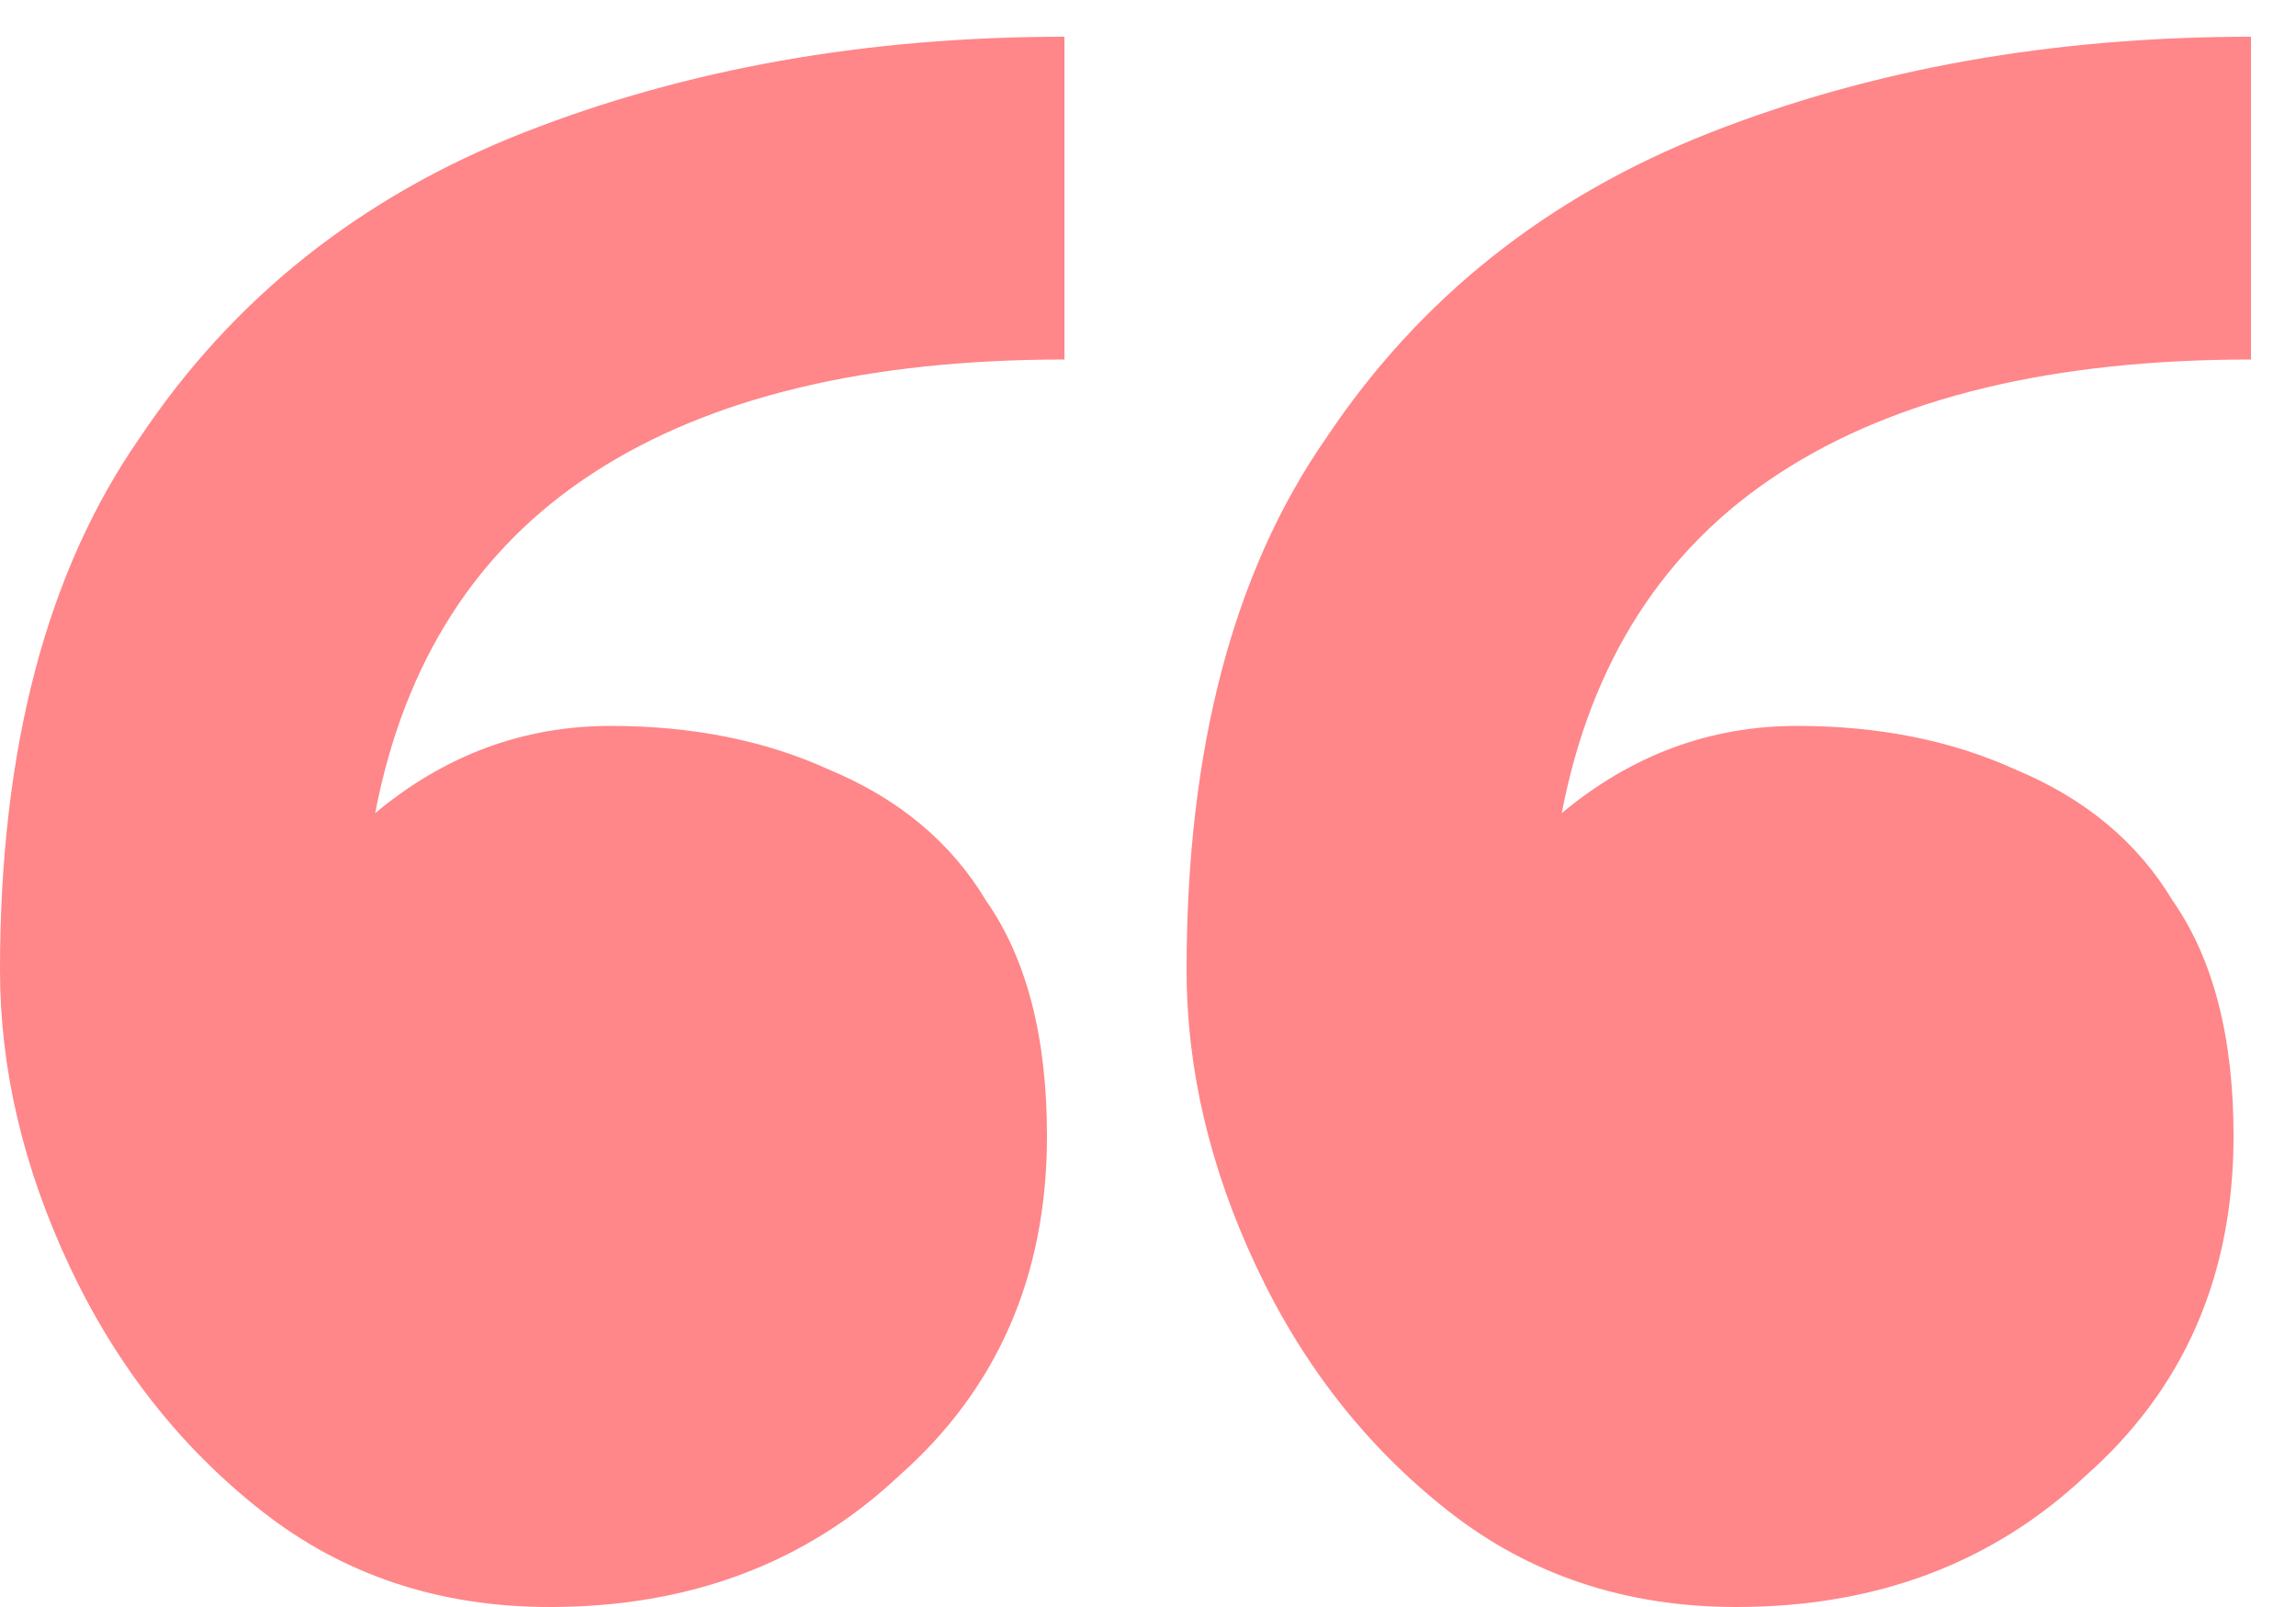 <svg width="30" height="21" viewBox="0 0 30 21" fill="none" xmlns="http://www.w3.org/2000/svg">
    <path
        d="M13.908 0.48V4.698C11.324 4.698 9.272 5.192 7.752 6.18C6.232 7.168 5.282 8.65 4.902 10.626C5.814 9.866 6.84 9.486 7.98 9.486C9.044 9.486 9.994 9.676 10.83 10.056C11.742 10.436 12.426 11.006 12.882 11.766C13.414 12.526 13.68 13.552 13.68 14.844C13.68 16.668 13.034 18.15 11.742 19.29C10.526 20.43 9.006 21 7.182 21C5.738 21 4.484 20.582 3.42 19.746C2.356 18.91 1.52 17.846 0.912 16.554C0.304 15.262 0 13.97 0 12.678C0 9.79 0.608 7.472 1.824 5.724C3.04 3.9 4.712 2.57 6.84 1.734C8.968 0.898 11.324 0.48 13.908 0.48ZM29.412 0.48V4.698C26.828 4.698 24.776 5.192 23.256 6.18C21.736 7.168 20.786 8.65 20.406 10.626C21.318 9.866 22.344 9.486 23.484 9.486C24.548 9.486 25.498 9.676 26.334 10.056C27.246 10.436 27.93 11.006 28.386 11.766C28.918 12.526 29.184 13.552 29.184 14.844C29.184 16.668 28.538 18.15 27.246 19.29C26.03 20.43 24.51 21 22.686 21C21.242 21 19.988 20.582 18.924 19.746C17.86 18.91 17.024 17.846 16.416 16.554C15.808 15.262 15.504 13.97 15.504 12.678C15.504 9.79 16.112 7.472 17.328 5.724C18.544 3.9 20.216 2.57 22.344 1.734C24.472 0.898 26.828 0.48 29.412 0.48Z"
        fill="#FF8689" />
</svg>